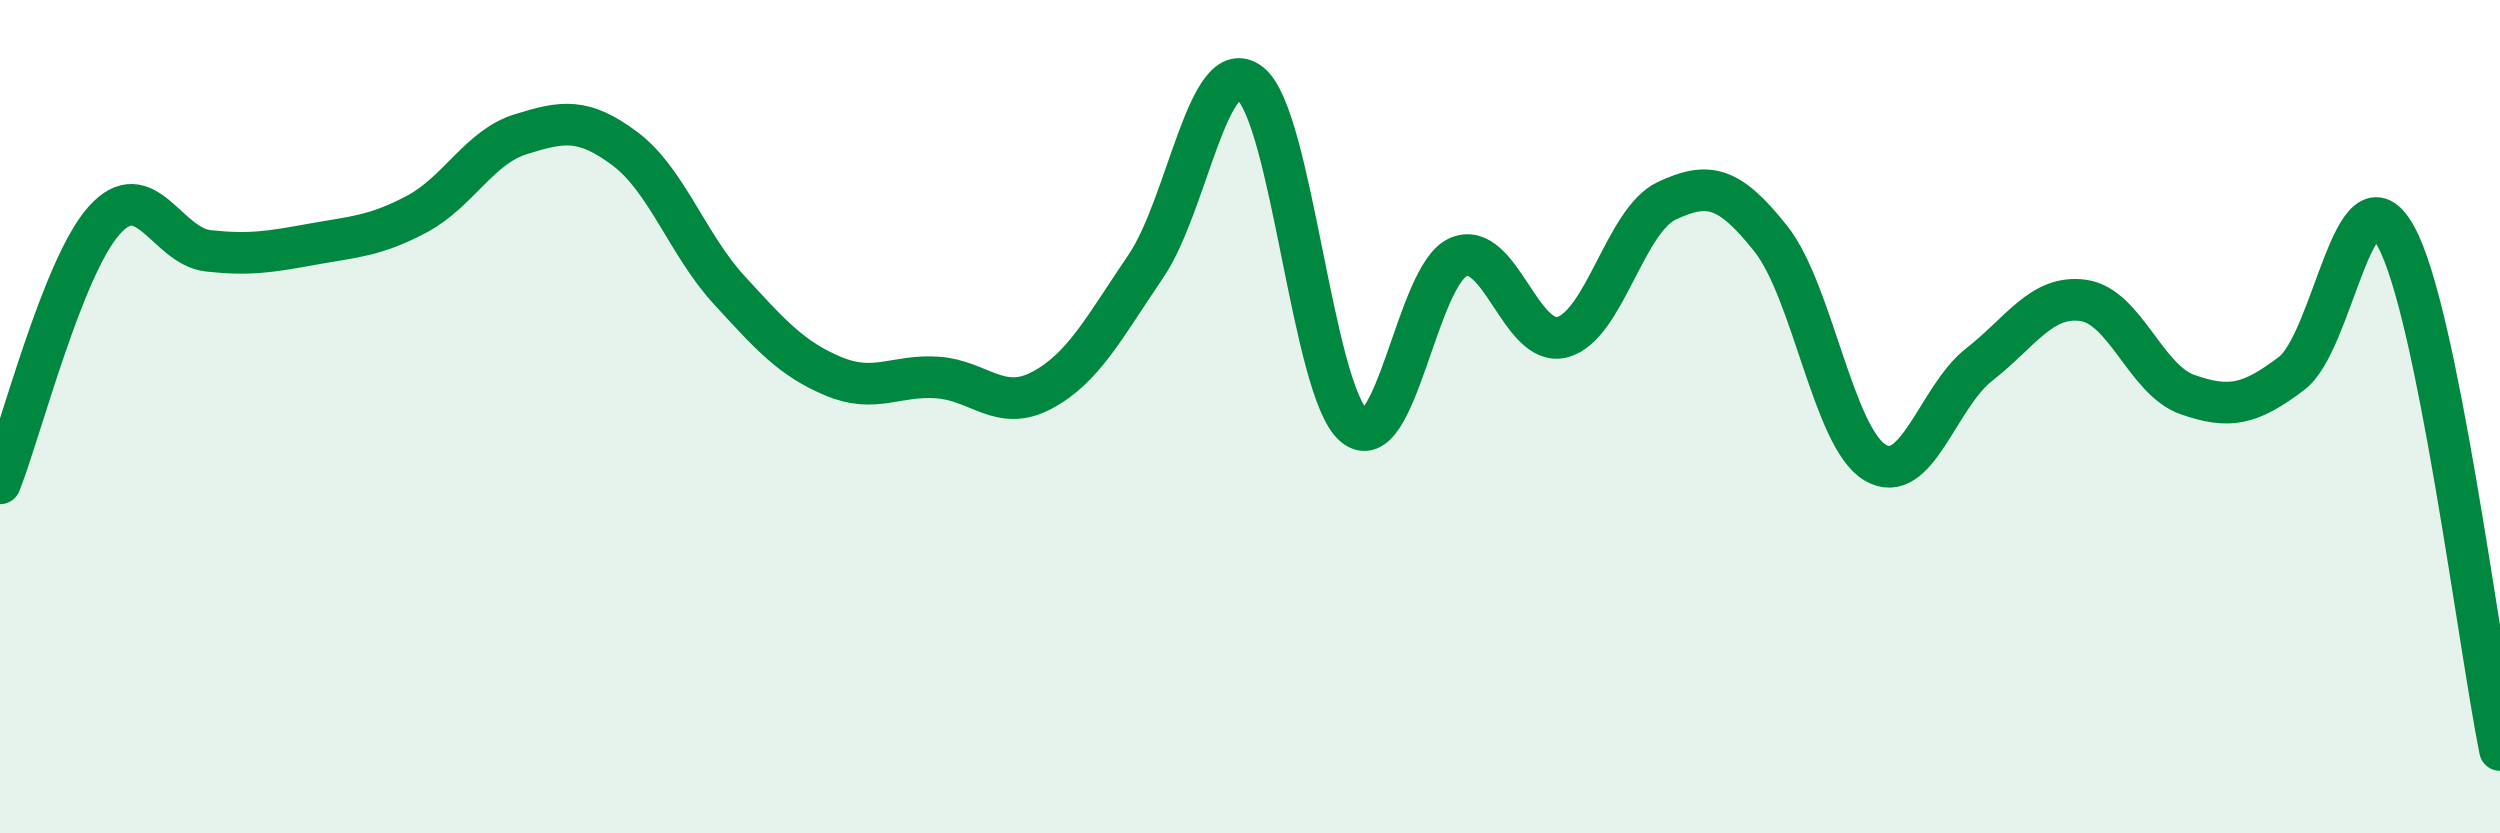 
    <svg width="60" height="20" viewBox="0 0 60 20" xmlns="http://www.w3.org/2000/svg">
      <path
        d="M 0,11.6 C 0.5,10.34 1.5,6.41 2.5,5.29 C 3.5,4.17 4,5.91 5,6.02 C 6,6.13 6.5,6.04 7.5,5.86 C 8.5,5.68 9,5.67 10,5.14 C 11,4.61 11.5,3.53 12.5,3.22 C 13.5,2.91 14,2.82 15,3.57 C 16,4.32 16.5,5.87 17.5,6.96 C 18.5,8.05 19,8.61 20,9.03 C 21,9.45 21.5,8.99 22.5,9.06 C 23.5,9.13 24,9.9 25,9.37 C 26,8.84 26.5,7.86 27.5,6.39 C 28.5,4.92 29,1.23 30,2 C 31,2.77 31.5,9.39 32.5,10.22 C 33.5,11.05 34,6.6 35,6.17 C 36,5.74 36.5,8.36 37.5,8.09 C 38.5,7.82 39,5.29 40,4.82 C 41,4.35 41.5,4.47 42.5,5.73 C 43.5,6.99 44,10.5 45,11.1 C 46,11.7 46.5,9.53 47.5,8.75 C 48.5,7.97 49,7.07 50,7.21 C 51,7.35 51.5,9.12 52.5,9.47 C 53.5,9.82 54,9.72 55,8.96 C 56,8.2 56.5,3.86 57.5,5.67 C 58.5,7.48 59.5,15.53 60,18L60 20L0 20Z"
        fill="#008740"
        opacity="0.1"
        stroke-linecap="round"
        stroke-linejoin="round"
      />
      <path
        d="M 0,11.6 C 0.5,10.34 1.5,6.41 2.5,5.29 C 3.5,4.17 4,5.91 5,6.02 C 6,6.13 6.5,6.04 7.5,5.86 C 8.5,5.68 9,5.67 10,5.14 C 11,4.61 11.5,3.53 12.5,3.22 C 13.5,2.91 14,2.82 15,3.57 C 16,4.32 16.5,5.87 17.5,6.96 C 18.5,8.05 19,8.61 20,9.03 C 21,9.45 21.5,8.99 22.5,9.06 C 23.5,9.13 24,9.9 25,9.37 C 26,8.84 26.5,7.86 27.5,6.39 C 28.5,4.92 29,1.23 30,2 C 31,2.77 31.5,9.39 32.5,10.22 C 33.5,11.05 34,6.6 35,6.17 C 36,5.74 36.5,8.36 37.5,8.09 C 38.5,7.82 39,5.29 40,4.82 C 41,4.35 41.5,4.47 42.5,5.73 C 43.5,6.99 44,10.5 45,11.1 C 46,11.7 46.5,9.53 47.5,8.75 C 48.5,7.97 49,7.07 50,7.21 C 51,7.35 51.5,9.12 52.5,9.47 C 53.5,9.82 54,9.72 55,8.96 C 56,8.2 56.5,3.86 57.5,5.67 C 58.5,7.48 59.5,15.53 60,18"
        stroke="#008740"
        stroke-width="1"
        fill="none"
        stroke-linecap="round"
        stroke-linejoin="round"
      />
    </svg>
  